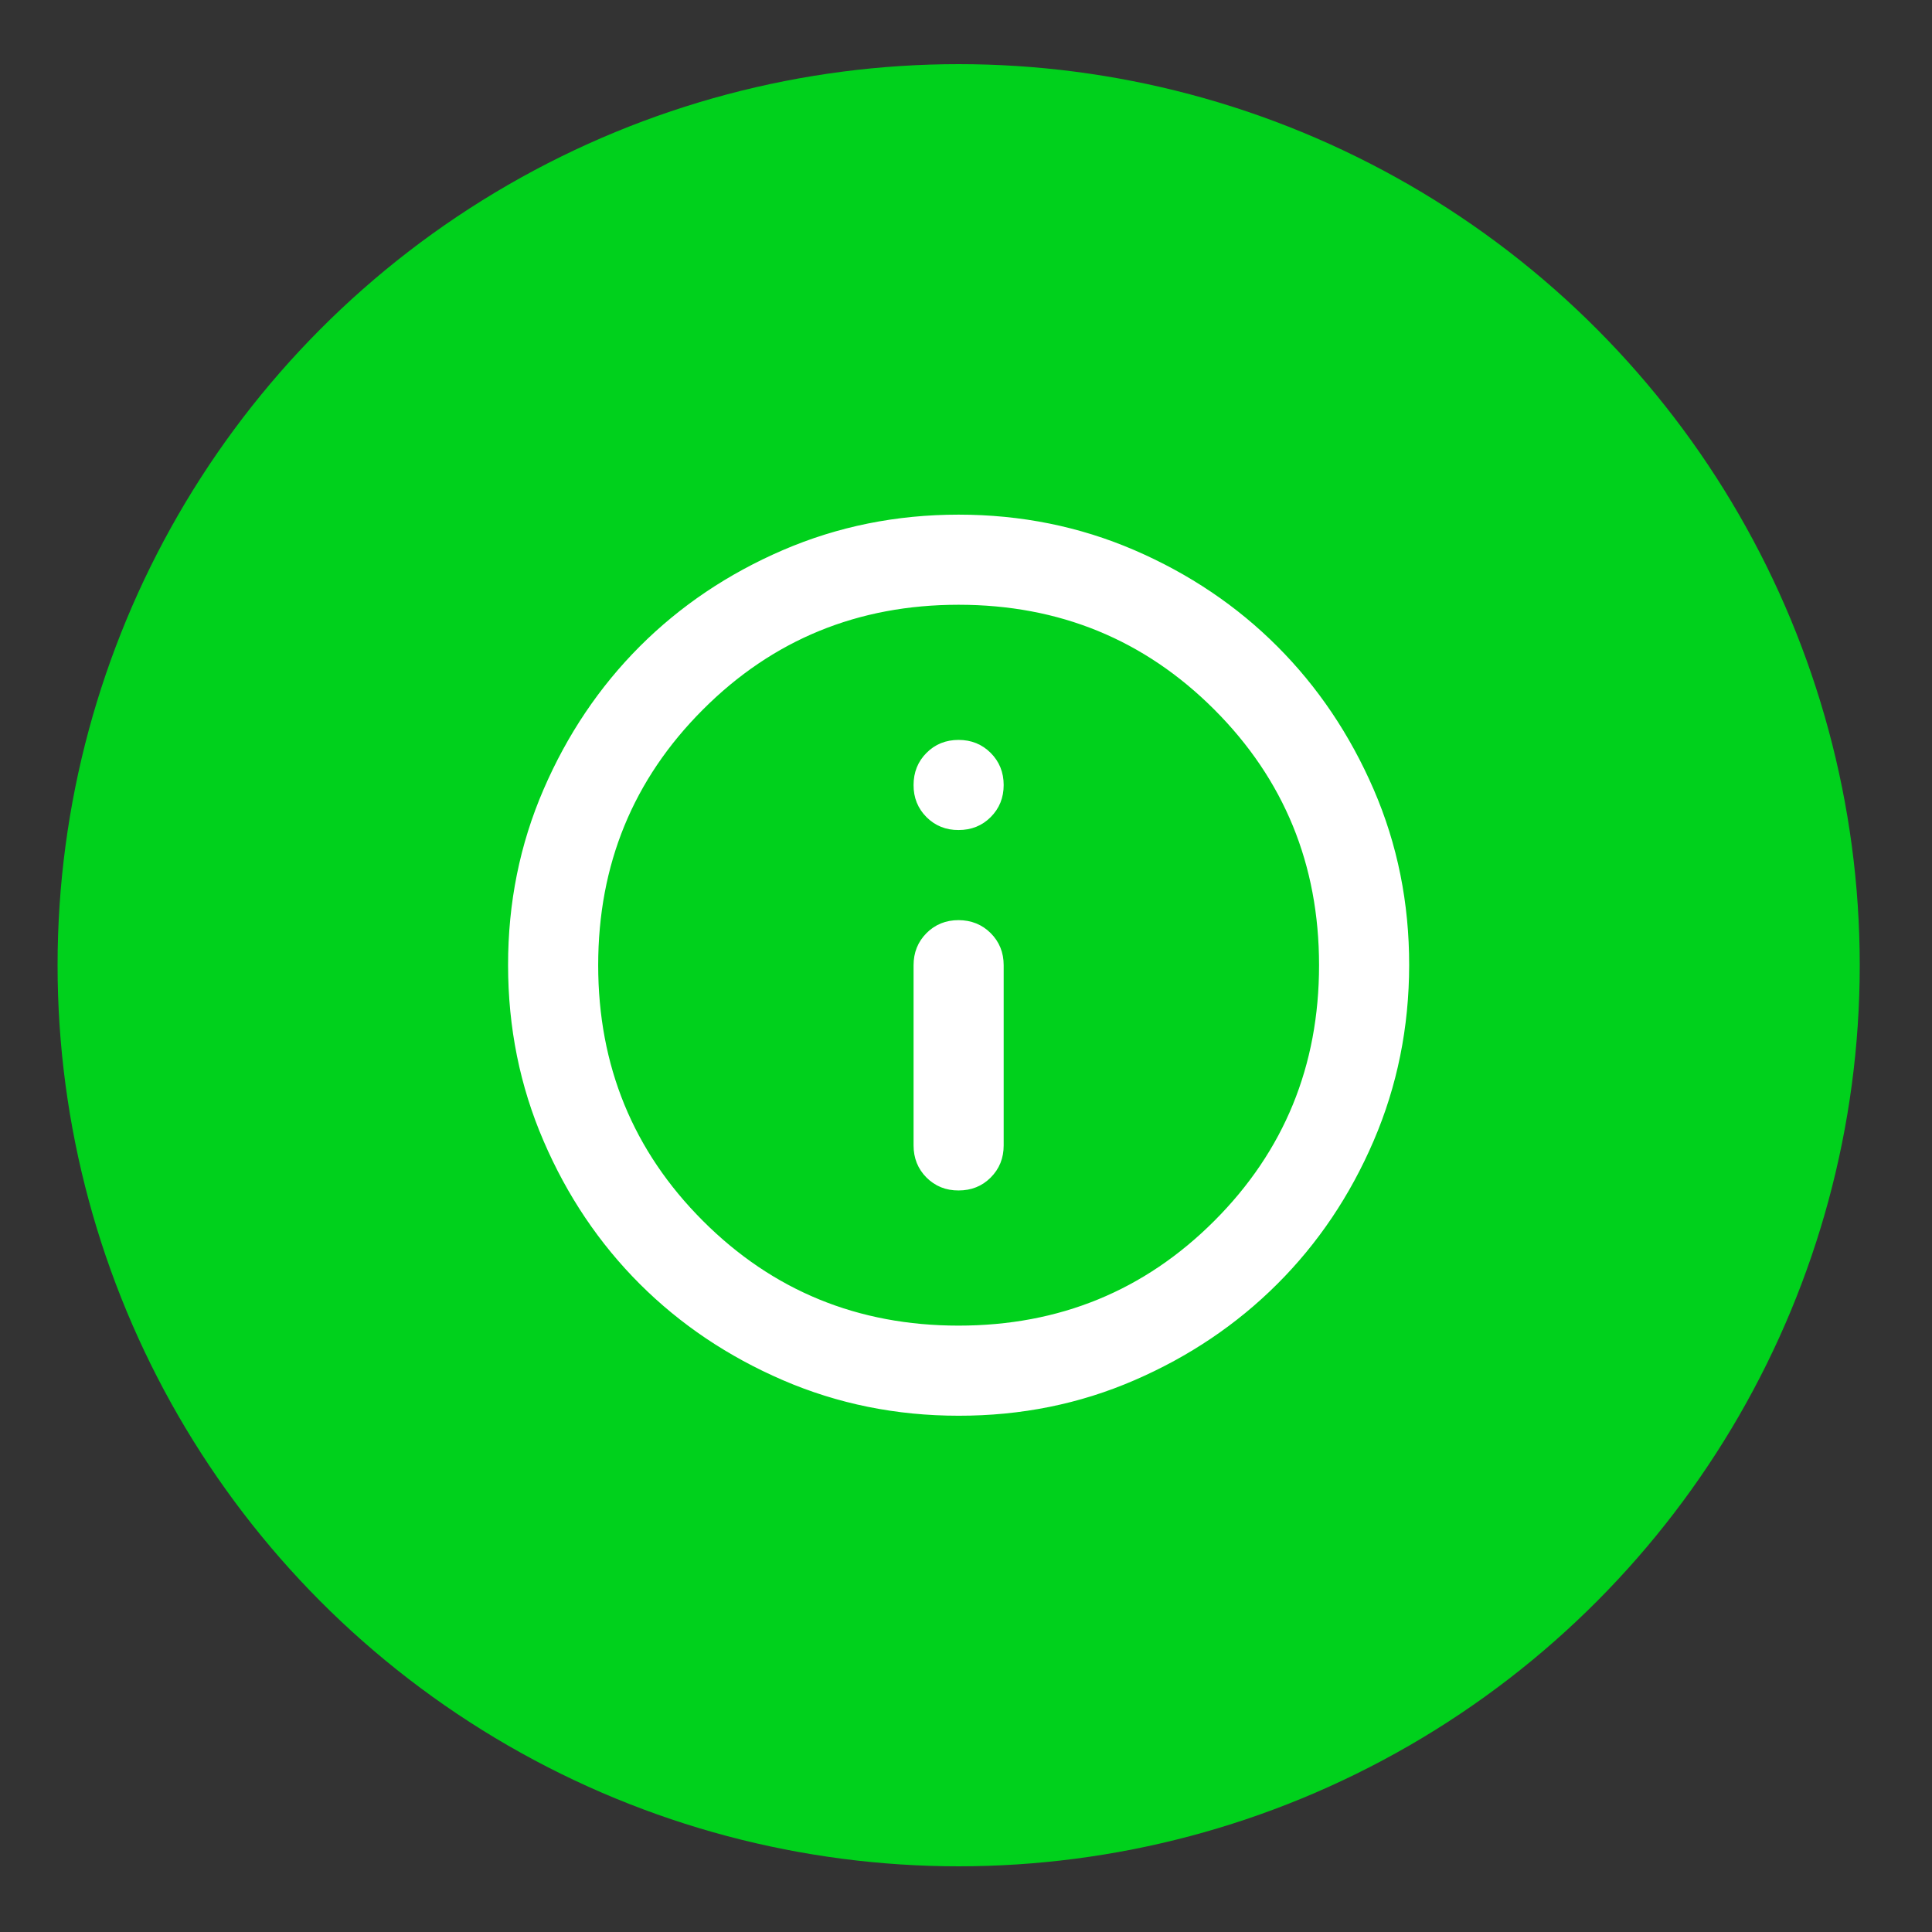 <?xml version="1.0" encoding="UTF-8"?> <svg xmlns="http://www.w3.org/2000/svg" width="25" height="25" viewBox="0 0 25 25" fill="none"><rect x="0" y="0" width="25" height="25" fill="#333333" stroke="none"/><circle cx="12.405" cy="12.49" r="11.66" fill="#00D11C"></circle><path d="M12.404 6.769C13.196 6.769 13.939 6.919 14.635 7.219C15.332 7.52 15.938 7.928 16.451 8.442C16.965 8.956 17.373 9.562 17.675 10.259C17.976 10.955 18.126 11.698 18.125 12.49C18.124 13.281 17.973 14.025 17.674 14.72C17.374 15.418 16.966 16.023 16.451 16.537C15.936 17.051 15.331 17.459 14.635 17.76C13.941 18.061 13.197 18.211 12.404 18.21C11.612 18.21 10.869 18.059 10.174 17.759C9.477 17.458 8.871 17.051 8.356 16.537C7.842 16.023 7.434 15.418 7.134 14.72C6.834 14.025 6.684 13.281 6.684 12.49C6.683 11.698 6.833 10.955 7.134 10.259C7.435 9.562 7.843 8.956 8.356 8.442C8.87 7.928 9.476 7.52 10.174 7.219C10.87 6.919 11.613 6.769 12.404 6.769ZM12.404 7.716C11.074 7.716 9.943 8.179 9.019 9.104C8.094 10.029 7.631 11.159 7.631 12.49C7.631 13.82 8.094 14.951 9.019 15.876C9.943 16.8 11.074 17.263 12.404 17.263C13.735 17.263 14.866 16.8 15.79 15.876C16.715 14.951 17.178 13.82 17.178 12.49C17.178 11.159 16.714 10.028 15.79 9.104C14.866 8.18 13.735 7.716 12.404 7.716ZM12.404 12.016C12.541 12.017 12.652 12.062 12.742 12.152C12.832 12.242 12.878 12.352 12.878 12.49V14.822C12.878 14.959 12.833 15.069 12.742 15.16C12.652 15.25 12.542 15.295 12.404 15.295C12.267 15.296 12.157 15.25 12.066 15.16C11.976 15.069 11.931 14.959 11.931 14.822V12.49C11.931 12.353 11.976 12.243 12.066 12.152C12.157 12.061 12.267 12.016 12.404 12.016ZM12.404 9.684C12.542 9.684 12.652 9.73 12.742 9.82C12.832 9.91 12.878 10.021 12.878 10.158C12.878 10.295 12.833 10.405 12.742 10.496C12.652 10.586 12.542 10.631 12.404 10.631H12.403C12.267 10.632 12.157 10.586 12.066 10.496C11.976 10.405 11.93 10.295 11.931 10.158C11.931 10.021 11.976 9.91 12.066 9.82C12.156 9.729 12.267 9.684 12.404 9.684Z" fill="white" stroke="white" stroke-width="0.219"></path></svg> 